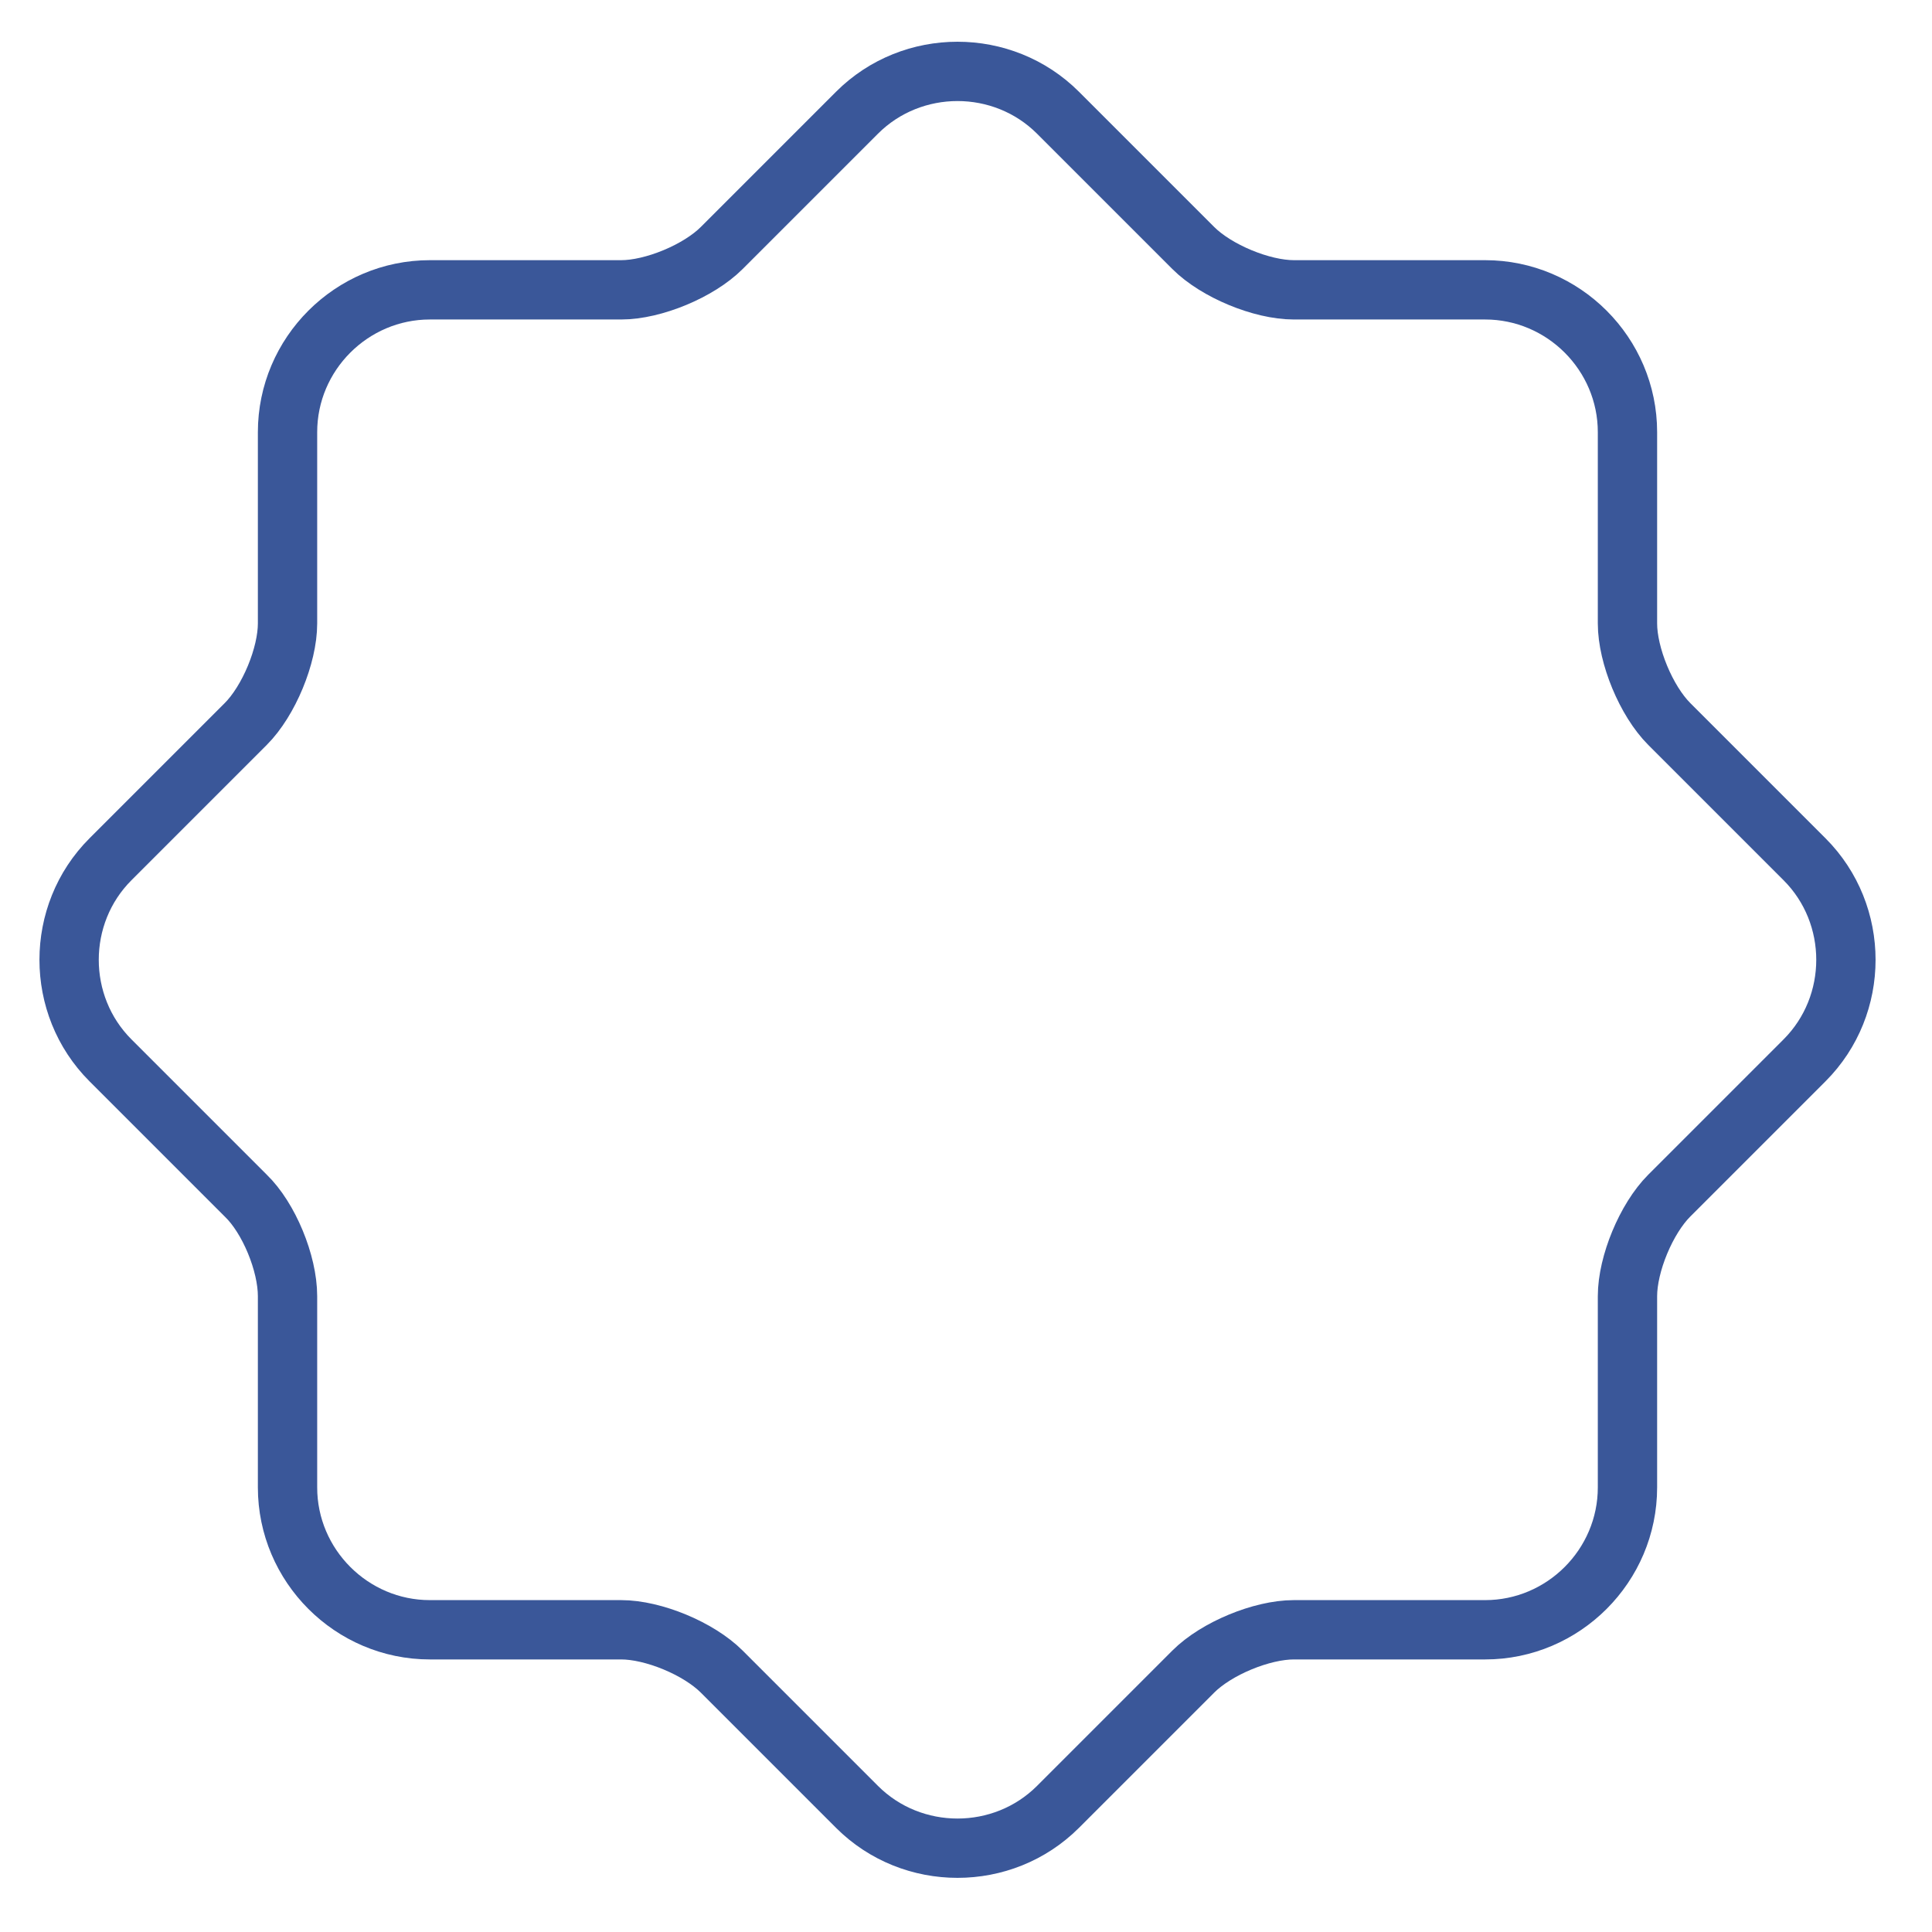 <?xml version="1.0" encoding="utf-8"?>
<svg width="114" height="114" viewBox="0 0 114 114" fill="none" xmlns="http://www.w3.org/2000/svg">
  <path d="M 14.499 70.547 L 6.519 62.567 C 3.264 59.312 3.264 53.957 6.519 50.702 L 14.499 42.722 C 15.864 41.357 16.966 38.679 16.966 36.789 L 16.966 25.501 C 16.966 20.881 20.746 17.102 25.366 17.102 L 36.654 17.102 C 38.544 17.102 41.221 15.999 42.586 14.634 L 50.566 6.654 C 53.821 3.399 59.176 3.399 62.431 6.654 L 70.411 14.634 C 71.776 15.999 74.454 17.102 76.344 17.102 L 87.631 17.102 C 92.251 17.102 96.031 20.881 96.031 25.501 L 96.031 36.789 C 96.031 38.679 97.134 41.357 98.499 42.722 L 106.479 50.702 C 109.734 53.957 109.734 59.312 106.479 62.567 L 98.499 70.547 C 97.134 71.912 96.031 74.589 96.031 76.479 L 96.031 87.766 C 96.031 92.386 92.251 96.167 87.631 96.167 L 76.344 96.167 C 74.454 96.167 71.776 97.269 70.411 98.634 L 62.431 106.614 C 59.176 109.869 53.821 109.869 50.566 106.614 L 42.586 98.634 C 41.221 97.269 38.544 96.167 36.654 96.167 L 25.366 96.167 C 20.746 96.167 16.966 92.386 16.966 87.766 L 16.966 76.479 C 16.966 74.537 15.864 71.859 14.499 70.547 Z" stroke="#25458E" stroke-linecap="round" stroke-linejoin="round" style="stroke-opacity: 0.9; stroke-width: 3.5px;"/>
</svg>